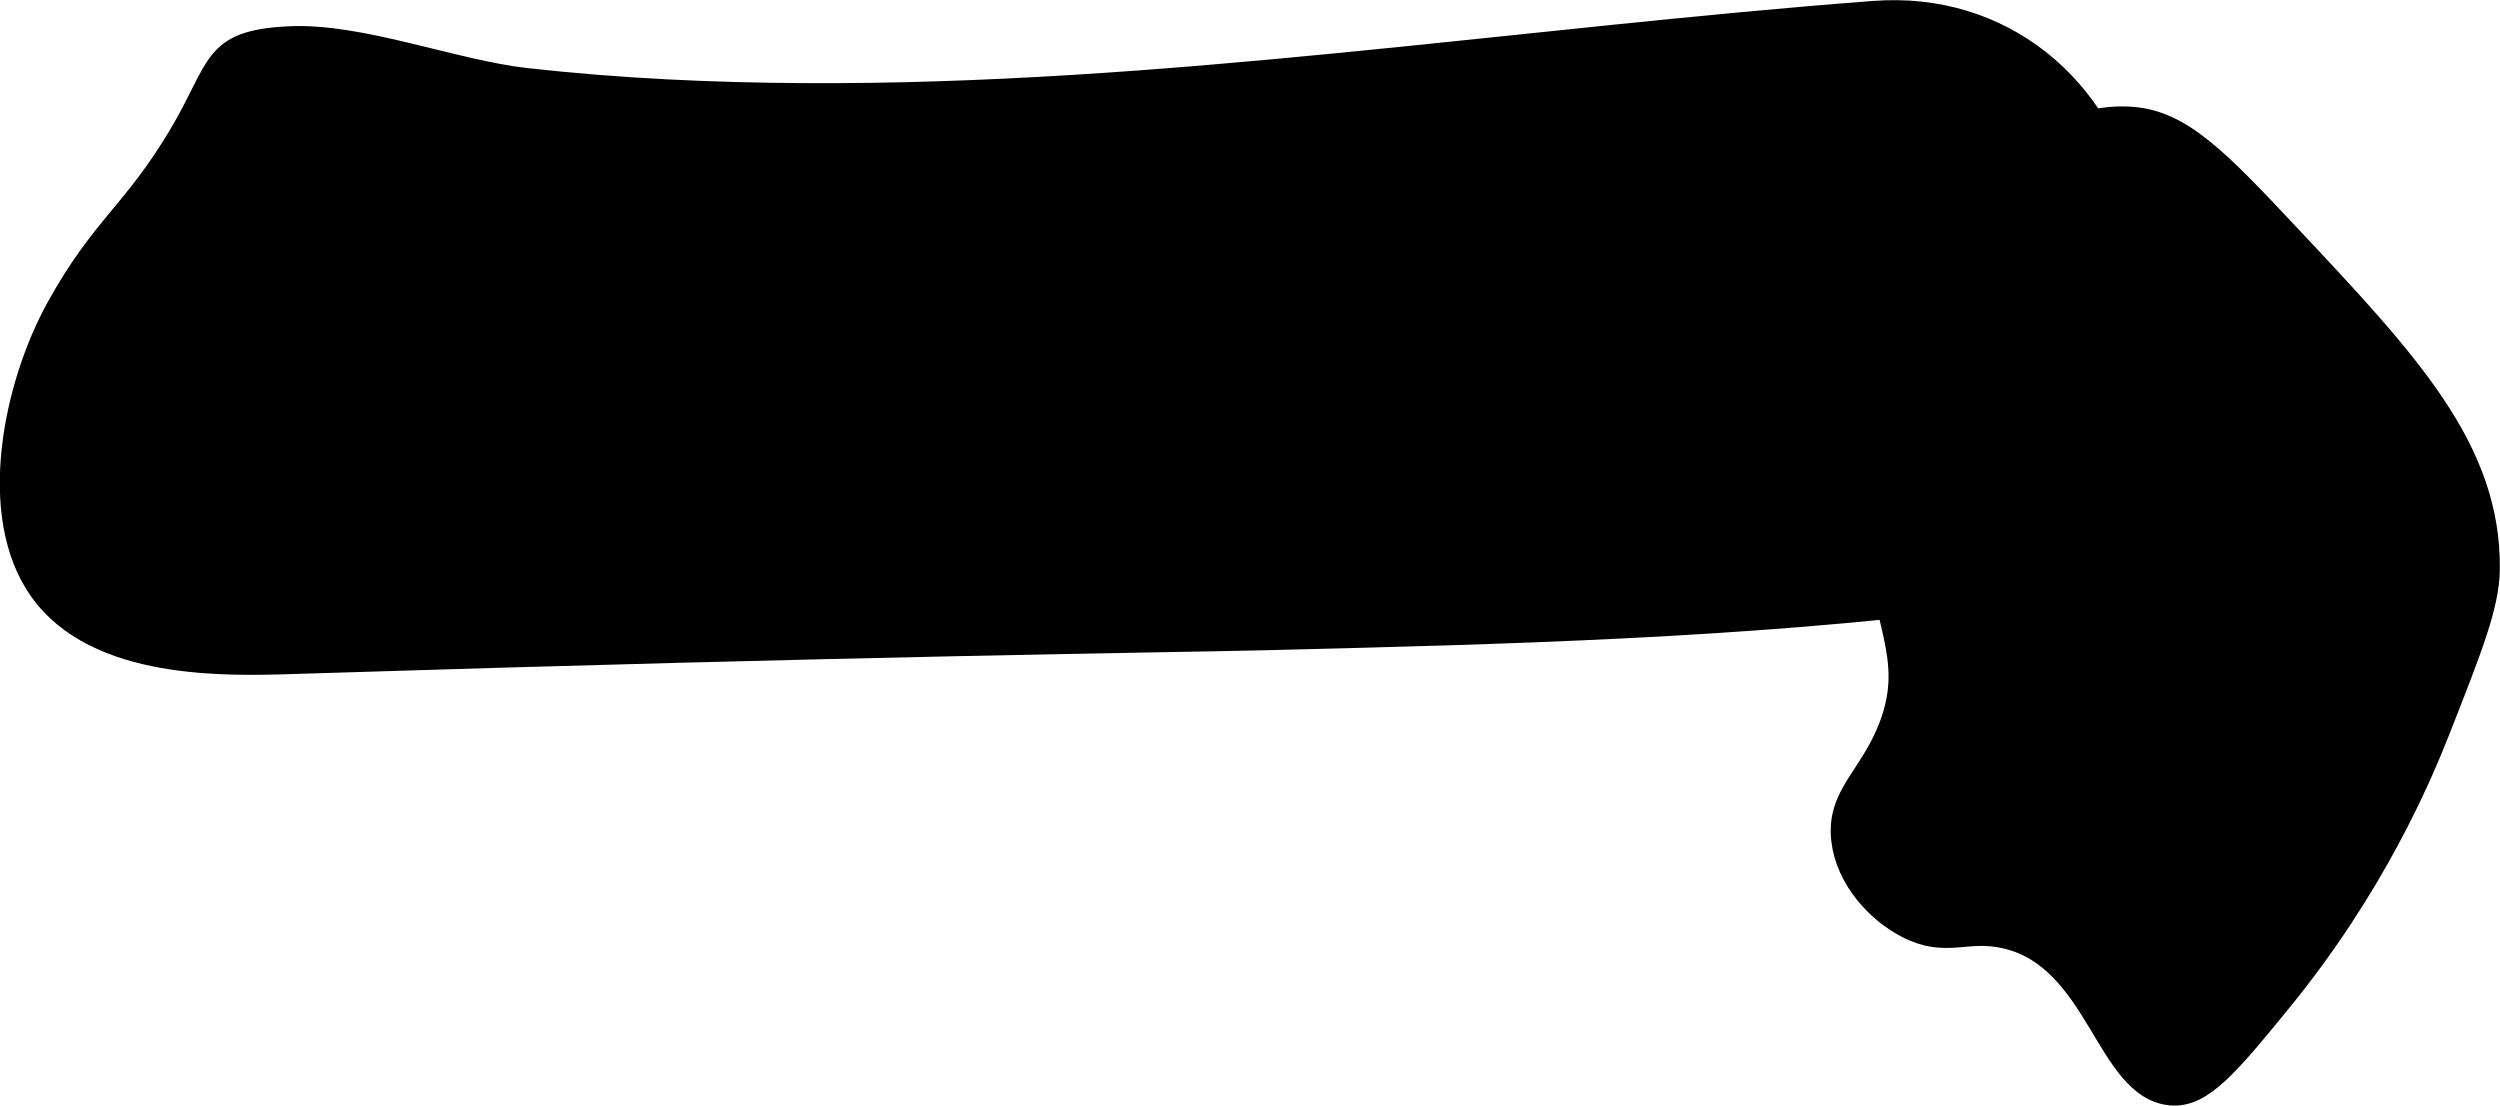 <?xml version="1.0" encoding="UTF-8"?>
<svg xmlns="http://www.w3.org/2000/svg"
     version="1.1"
     width="5.373mm"
     height="2.376mm"
     viewBox="0 0 15.23 6.734">
   <defs>
      <style type="text/css"><![CDATA[
      .b {
        stroke: #000;
        stroke-miterlimit: 10;
        stroke-width: .15px;
      }
    ]]></style>
   </defs>
   <path class="b"
         d="M11.419,.08c.766-.058,1.388,.447,1.548,1.213,.11,.526,.013,1.071-.084,1.599-.033,.179-.07,.367-.192,.502-.152,.167-.395,.209-.619,.237-1.448,.183-2.91,.219-4.369,.255-.636,.015-2.389,.033-5.896,.144-.427,.014-1.218,.04-1.557-.441-.32-.453-.155-1.24,.106-1.712,.273-.494,.463-.575,.747-1.053,.249-.42,.19-.564,.651-.589,.438-.024,1.004,.204,1.452,.254,.563,.063,1.129,.089,1.695,.092,2.182,.012,4.345-.336,6.516-.501Z"/>
   <path class="b"
         d="M11.71,1.65c-.358,.628-.304,1.321-.287,1.532,.048,.607,.255,.818,.101,1.236-.119,.32-.325,.424-.293,.698,.027,.233,.208,.431,.391,.525,.237,.122,.356,.006,.599,.063,.567,.132,.616,.921,1.006,.955,.182,.016,.344-.177,.66-.565,.569-.696,.851-1.36,.964-1.647,.2-.508,.3-.762,.303-.978,.009-.728-.486-1.255-1.22-2.036-.429-.457-.65-.686-.948-.708-.703-.052-1.236,.854-1.277,.926Z"/>
</svg>

